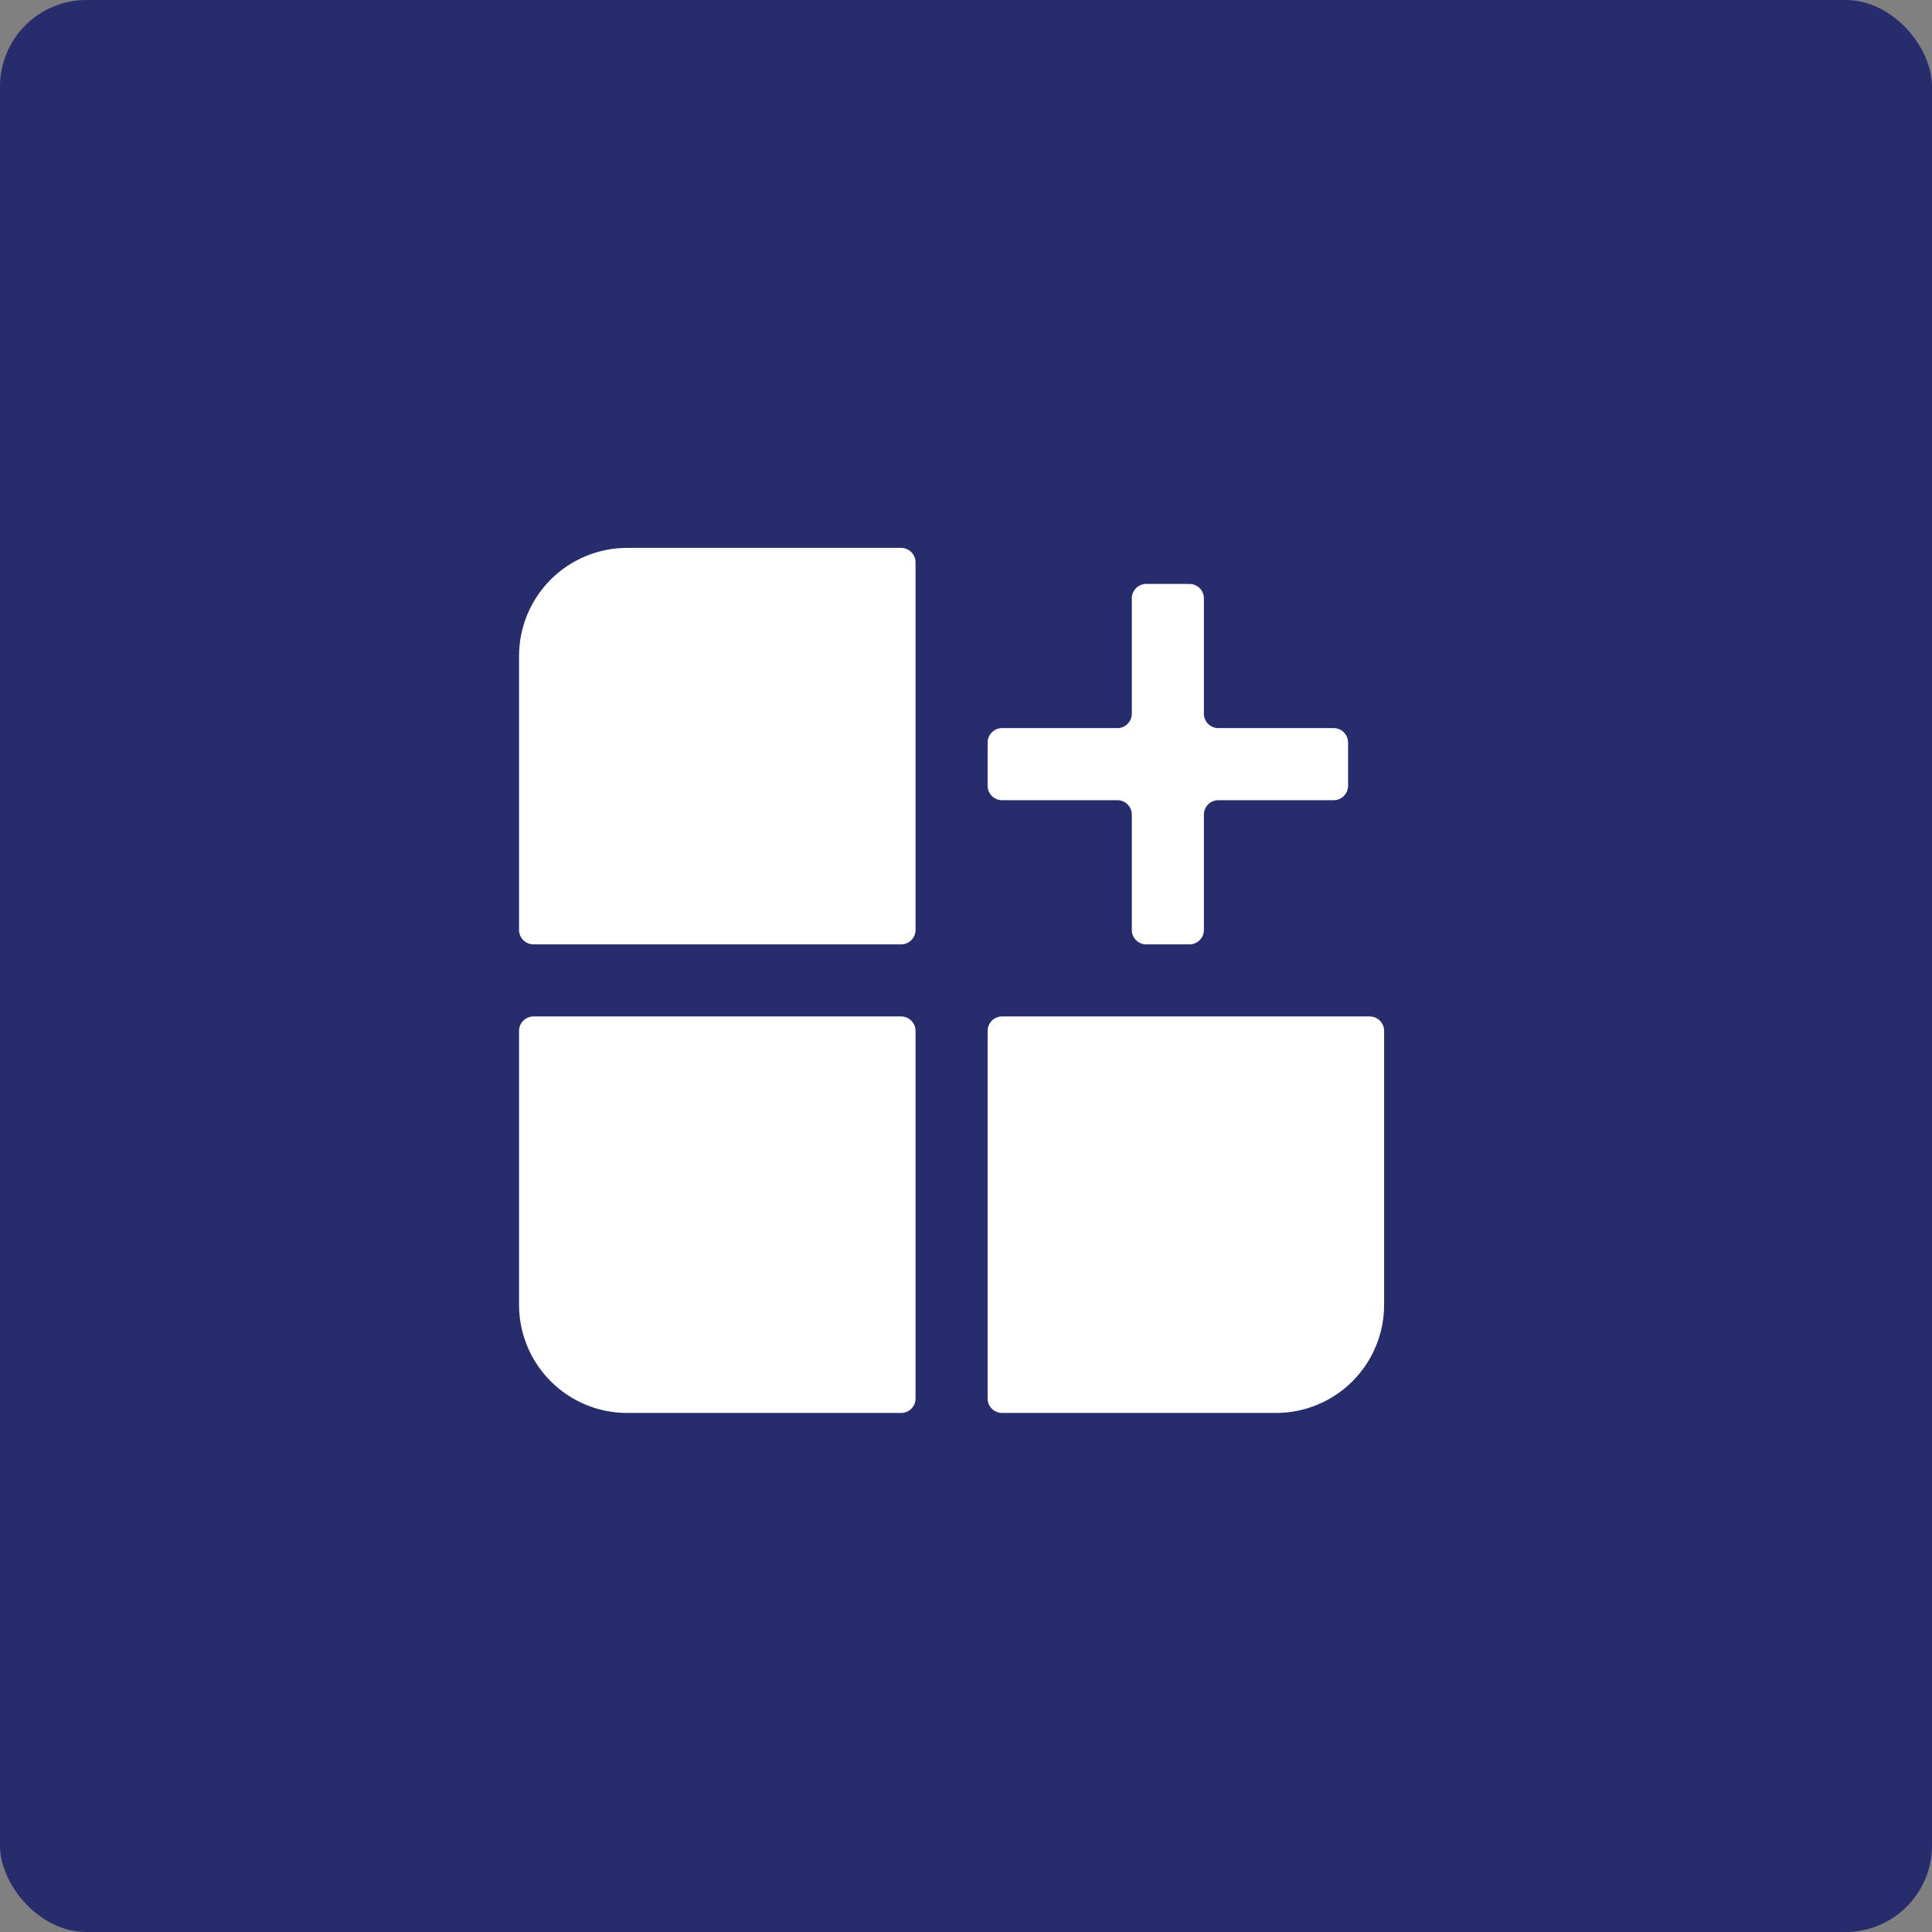 <?xml version="1.0" encoding="UTF-8"?> <svg xmlns="http://www.w3.org/2000/svg" width="67" height="67" viewBox="0 0 67 67" fill="none"><rect x="0" y="0" width="67" height="67" fill="#808080" stroke="none"/><rect width="67" height="67" rx="3" fill="#272C6D"></rect><g clip-path="url(#clip0_177_363)"><path d="M18 22.75V32.25C18 32.526 18.224 32.75 18.5 32.75H31.25C31.526 32.75 31.75 32.526 31.75 32.25V19.5C31.75 19.224 31.526 19 31.25 19H21.75C20.755 19 19.802 19.395 19.098 20.098C18.395 20.802 18 21.755 18 22.75Z" fill="white"></path><path d="M18 45.25C18 46.245 18.395 47.198 19.098 47.902C19.802 48.605 20.755 49 21.75 49H31.25C31.526 49 31.75 48.776 31.75 48.5V35.75C31.75 35.474 31.526 35.25 31.25 35.25H18.5C18.224 35.25 18 35.474 18 35.75V45.25Z" fill="white"></path><path d="M34.75 35.25C34.474 35.25 34.25 35.474 34.25 35.75V48.5C34.25 48.776 34.474 49 34.75 49H44.25C45.245 49 46.198 48.605 46.902 47.902C47.605 47.198 48 46.245 48 45.25V35.75C48 35.474 47.776 35.25 47.5 35.25H34.75Z" fill="white"></path><path d="M39.25 32.25C39.25 32.526 39.474 32.75 39.75 32.75H41.25C41.526 32.75 41.75 32.526 41.75 32.25V28.25C41.75 27.974 41.974 27.75 42.25 27.75H46.25C46.526 27.75 46.75 27.526 46.75 27.25V25.75C46.75 25.474 46.526 25.25 46.25 25.25H42.25C41.974 25.25 41.75 25.026 41.75 24.75V20.75C41.75 20.474 41.526 20.25 41.25 20.25H39.75C39.474 20.25 39.25 20.474 39.25 20.75V24.75C39.25 25.026 39.026 25.25 38.75 25.25H34.75C34.474 25.25 34.25 25.474 34.25 25.75V27.25C34.25 27.526 34.474 27.75 34.75 27.75H38.75C39.026 27.75 39.25 27.974 39.25 28.25V32.25Z" fill="white"></path></g><defs><clipPath id="clip0_177_363"><rect width="30" height="30" fill="white" transform="translate(18 19)"></rect></clipPath></defs></svg> 